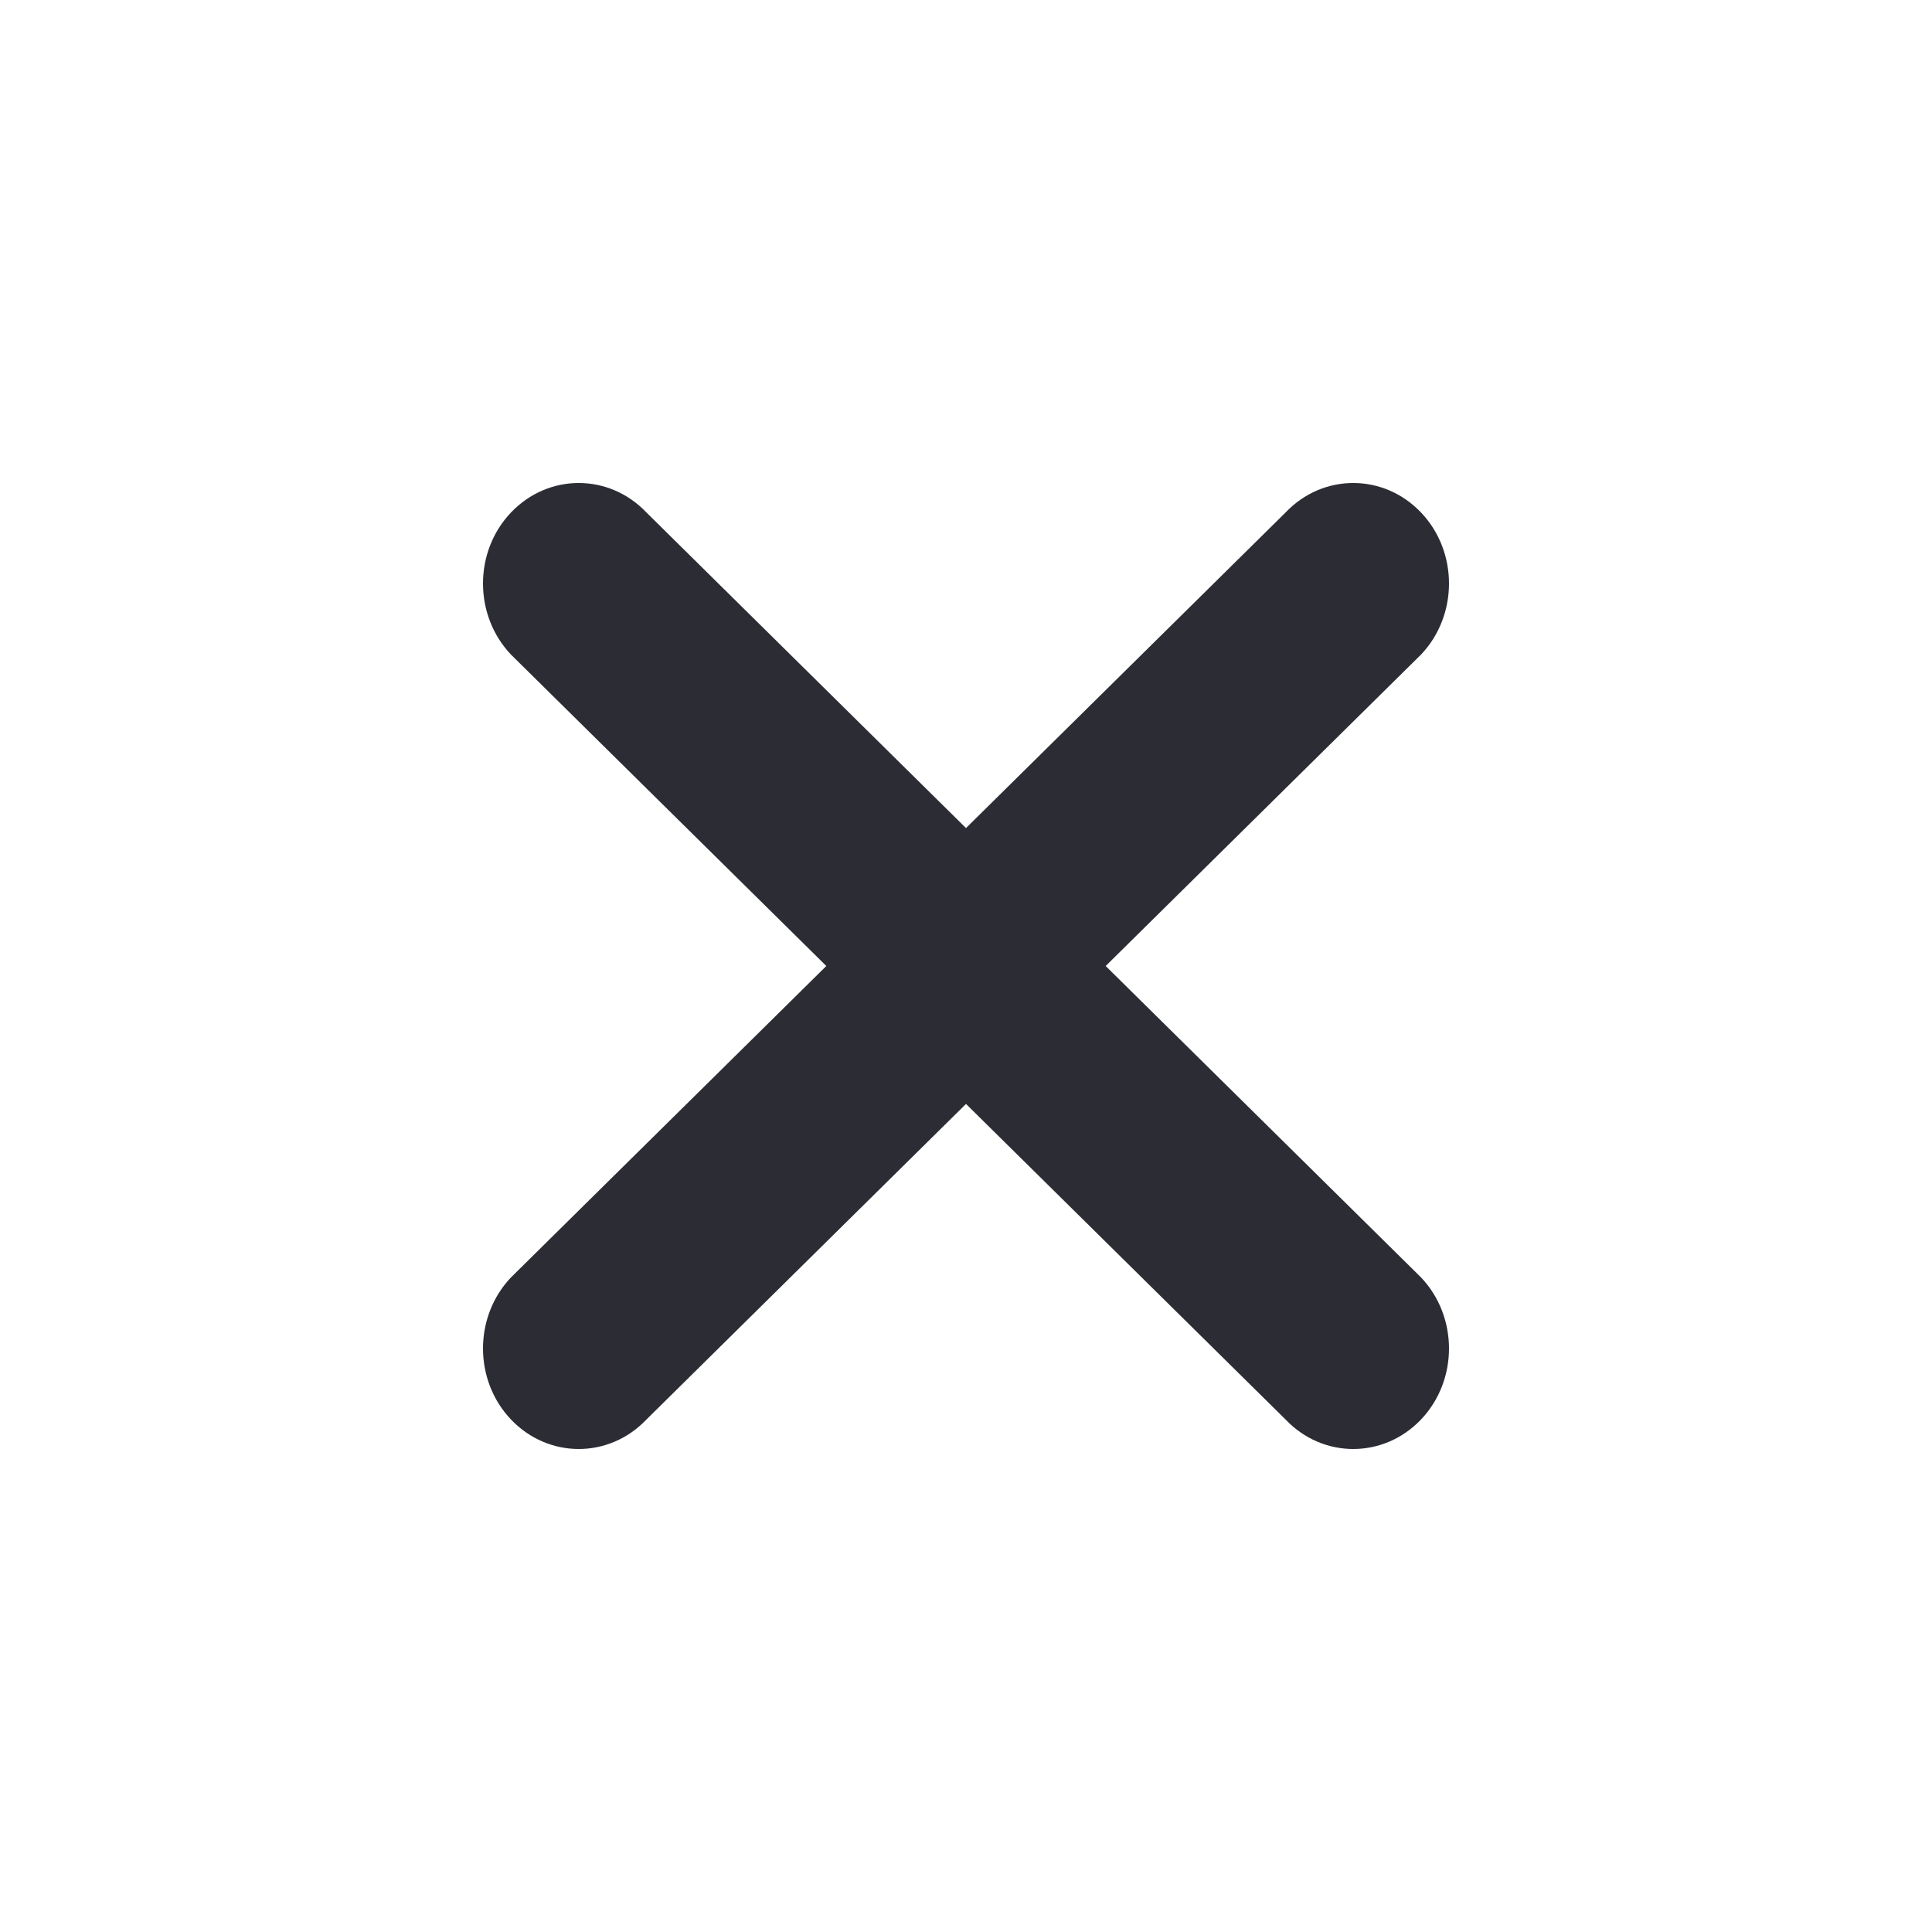 <svg width="24" height="24" viewBox="0 0 24 24" fill="none" xmlns="http://www.w3.org/2000/svg">
<g id="Burger-cross">
<g id="Vector">
<path d="M6.348 6.366C6.813 5.878 7.566 5.878 8.03 6.366L17.652 15.868C18.116 16.356 18.116 17.147 17.652 17.634C17.187 18.122 16.434 18.122 15.97 17.634L6.348 8.132C5.884 7.644 5.884 6.853 6.348 6.366Z" fill="#2C2C35"/>
<path d="M6.348 17.634C5.884 17.147 5.884 16.356 6.348 15.868L15.97 6.366C16.434 5.878 17.187 5.878 17.652 6.366C18.116 6.853 18.116 7.644 17.652 8.132L8.03 17.634C7.566 18.122 6.813 18.122 6.348 17.634Z" fill="#2C2C35"/>
</g>
</g>
</svg>
